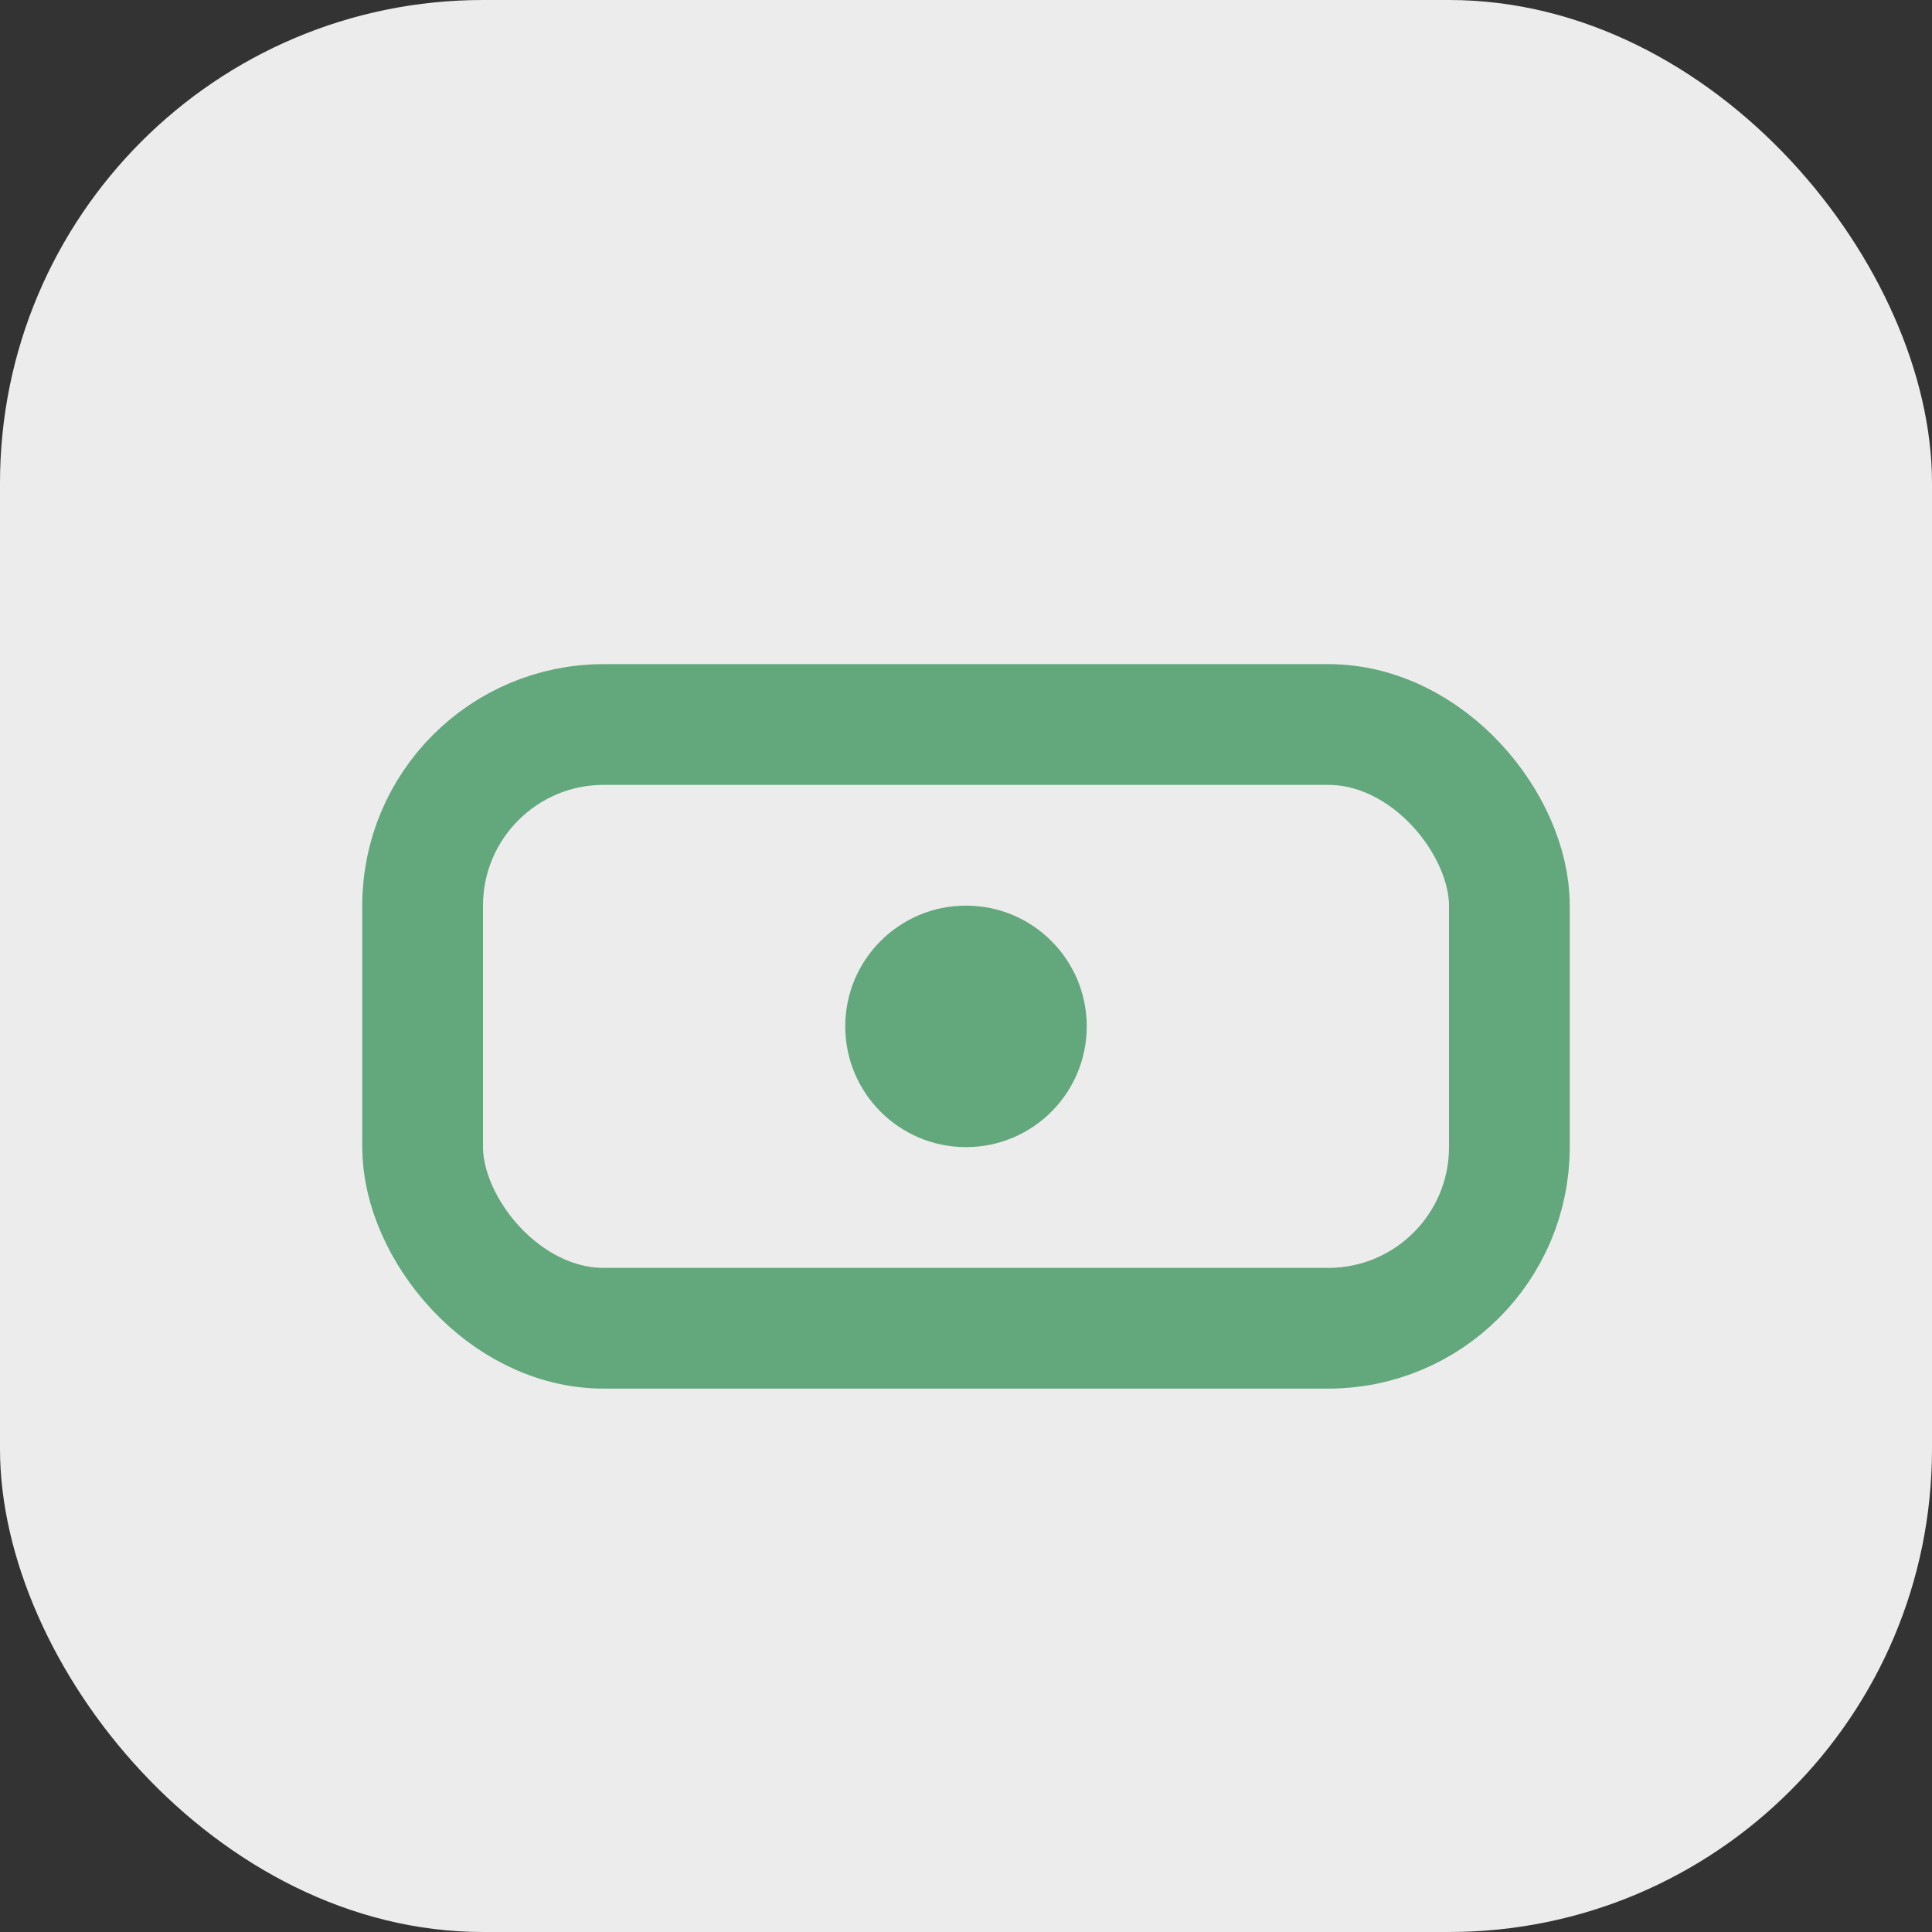 <?xml version="1.0" encoding="UTF-8"?>
<svg xmlns="http://www.w3.org/2000/svg" width="32" height="32" viewBox="0 0 32 32"><rect x="0" y="0" width="32" height="32" fill="#333333" stroke="none"/><rect width="32" height="32" rx="8" fill="#ececec"/><rect x="7" y="12" width="18" height="10" rx="3" fill="none" stroke="#62a87c" stroke-width="2"/><circle cx="16" cy="17" r="2" fill="#62a87c"/></svg>